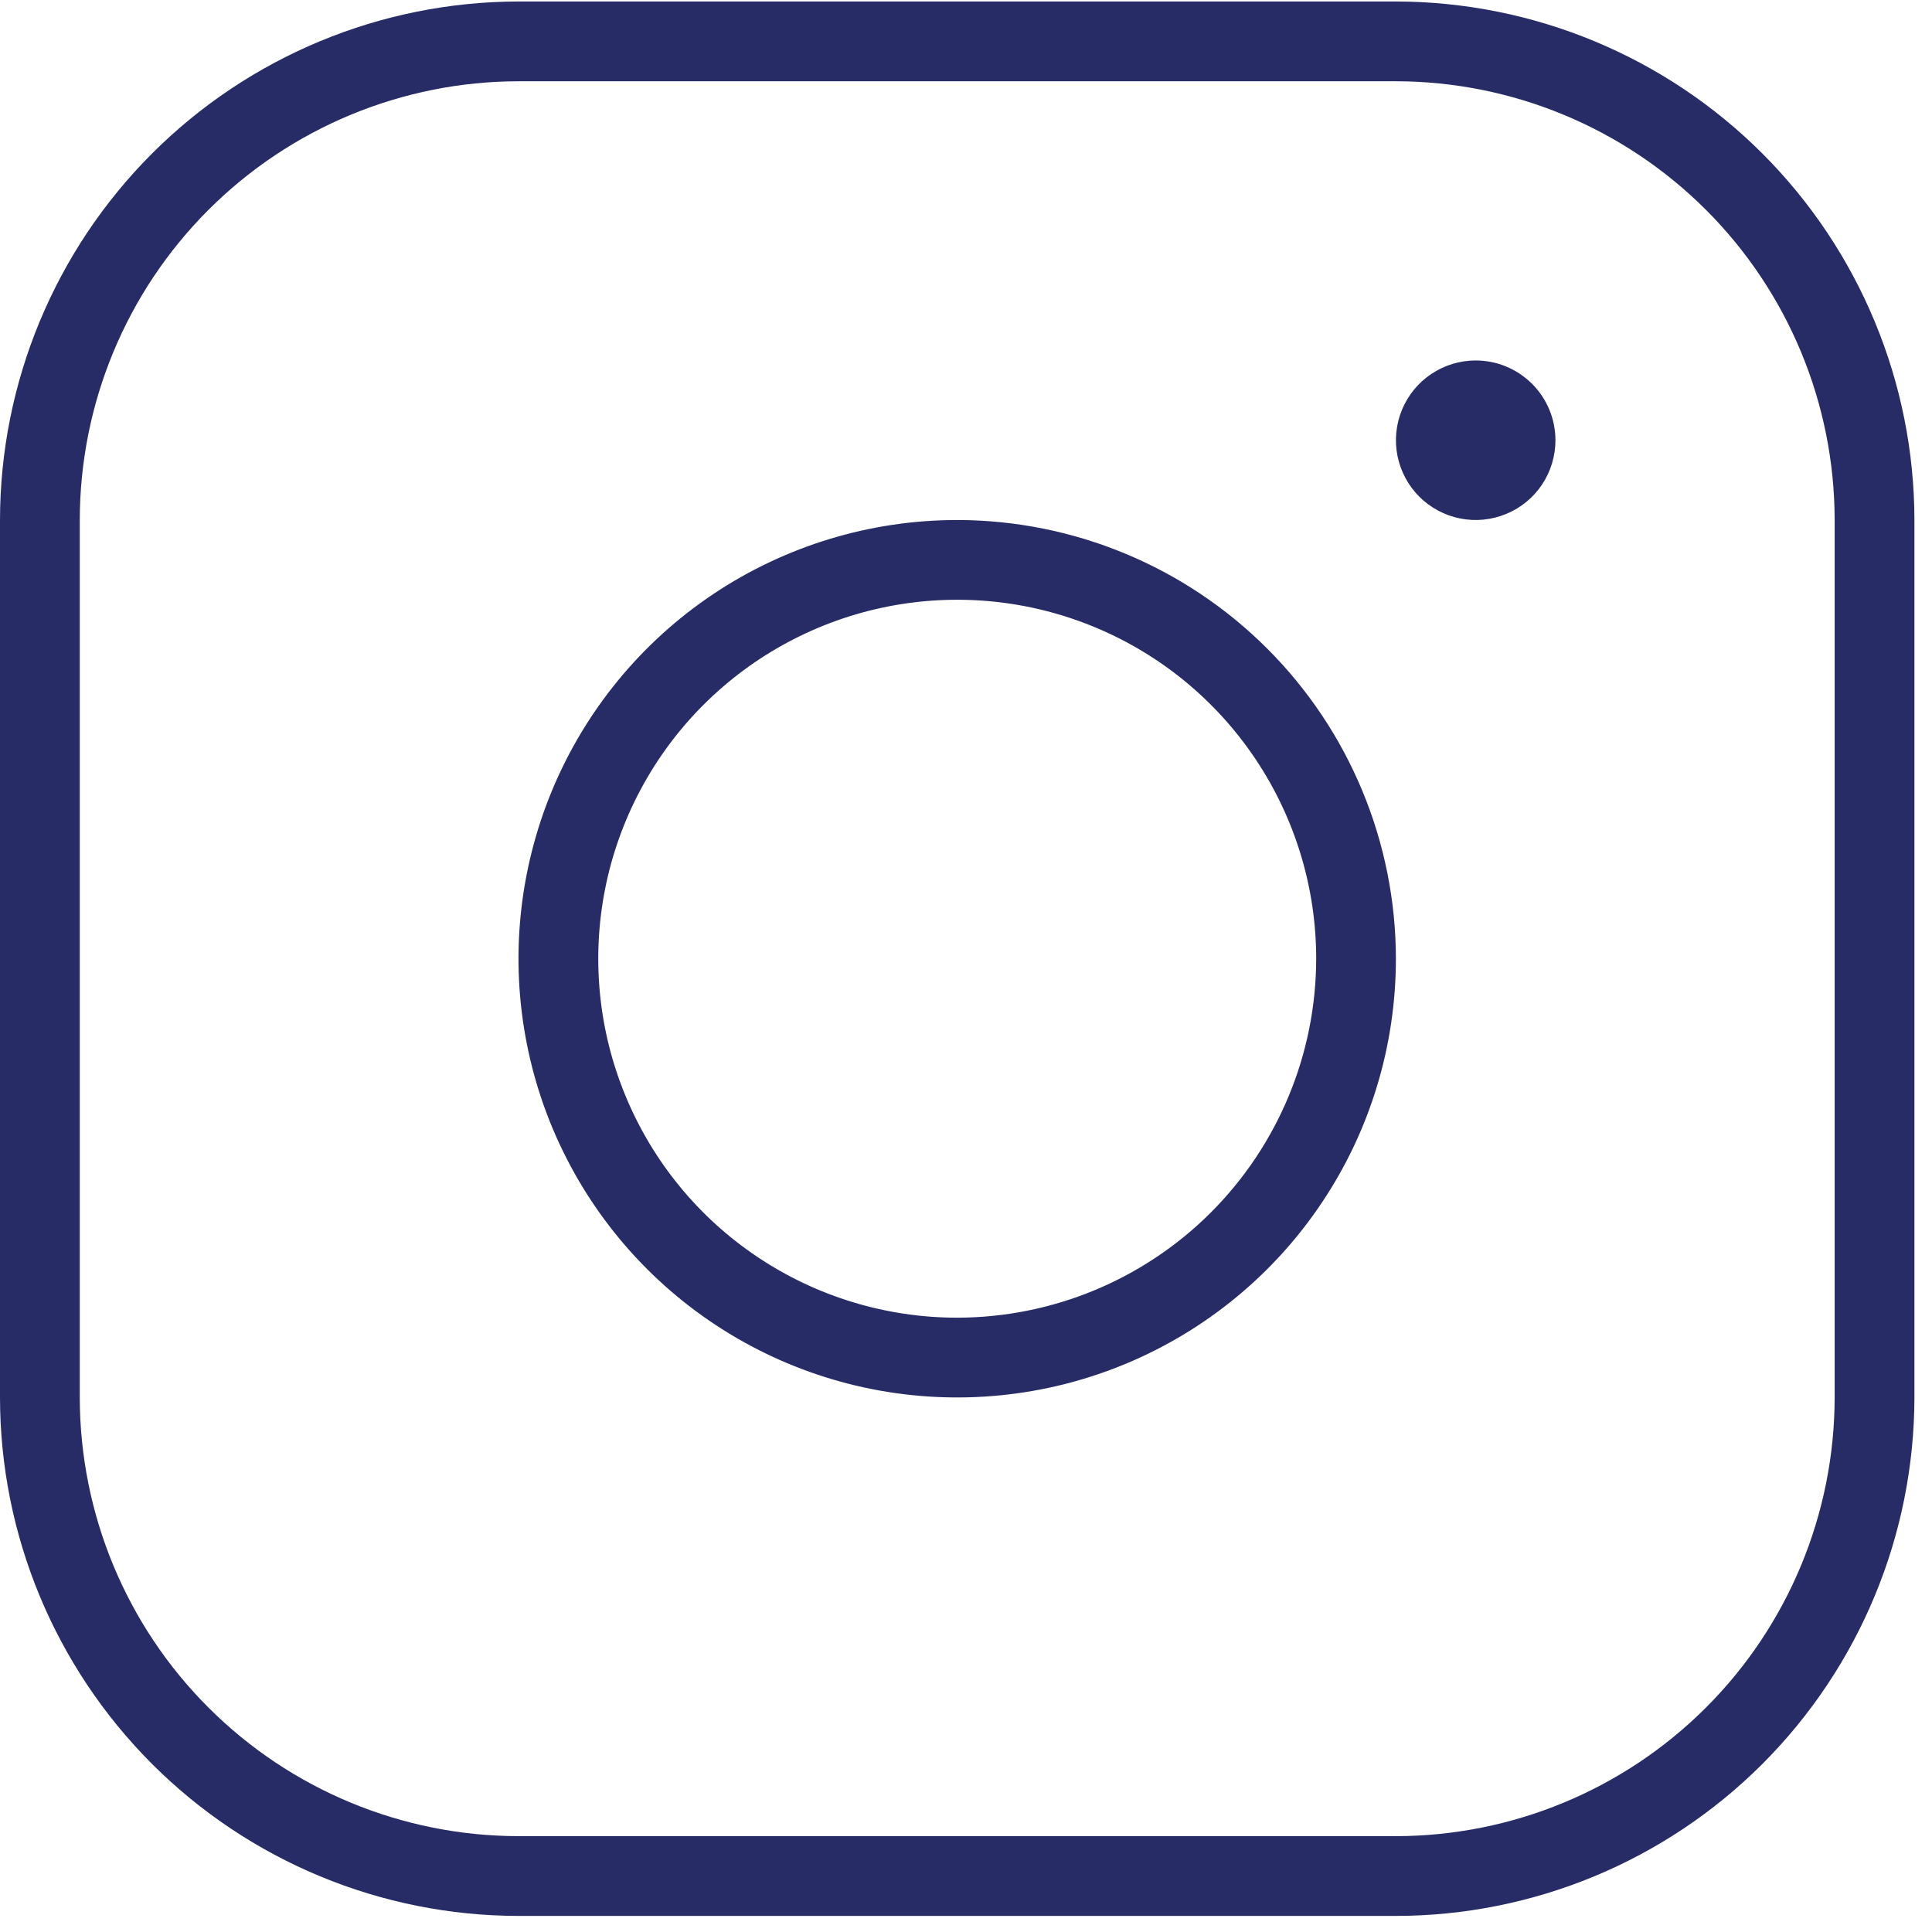 <svg width="31" height="31" viewBox="0 0 31 31" fill="none" xmlns="http://www.w3.org/2000/svg">
<path id="Vector" d="M15.359 8.344C13.967 8.344 12.606 8.757 11.448 9.53C10.29 10.304 9.388 11.403 8.855 12.69C8.323 13.976 8.183 15.391 8.455 16.757C8.726 18.122 9.397 19.377 10.381 20.361C11.366 21.346 12.62 22.016 13.986 22.288C15.351 22.559 16.767 22.42 18.053 21.887C19.339 21.354 20.439 20.452 21.212 19.294C21.986 18.137 22.398 16.776 22.398 15.383C22.396 13.517 21.654 11.728 20.334 10.408C19.015 9.088 17.225 8.346 15.359 8.344ZM15.359 21.143C14.22 21.143 13.106 20.805 12.159 20.172C11.212 19.54 10.474 18.64 10.038 17.587C9.602 16.535 9.488 15.377 9.71 14.26C9.932 13.143 10.481 12.116 11.286 11.311C12.092 10.505 13.118 9.957 14.235 9.734C15.353 9.512 16.511 9.626 17.563 10.062C18.616 10.498 19.515 11.236 20.148 12.184C20.781 13.131 21.119 14.244 21.119 15.383C21.117 16.91 20.509 18.374 19.43 19.454C18.35 20.534 16.886 21.141 15.359 21.143ZM22.398 0.024H8.319C6.114 0.027 3.999 0.904 2.439 2.464C0.88 4.024 0.002 6.138 0 8.344V22.423C0.002 24.629 0.88 26.743 2.439 28.303C3.999 29.863 6.114 30.74 8.319 30.742H22.398C24.604 30.74 26.719 29.863 28.279 28.303C29.838 26.743 30.715 24.629 30.718 22.423V8.344C30.715 6.138 29.838 4.024 28.279 2.464C26.719 0.904 24.604 0.027 22.398 0.024ZM29.438 22.423C29.436 24.289 28.694 26.079 27.374 27.398C26.054 28.718 24.265 29.46 22.398 29.462H8.319C6.453 29.46 4.664 28.718 3.344 27.398C2.024 26.079 1.282 24.289 1.28 22.423V8.344C1.282 6.478 2.024 4.688 3.344 3.368C4.664 2.049 6.453 1.306 8.319 1.304H22.398C24.265 1.306 26.054 2.049 27.374 3.368C28.694 4.688 29.436 6.478 29.438 8.344V22.423ZM24.958 7.064C24.958 7.317 24.883 7.565 24.743 7.775C24.602 7.986 24.402 8.15 24.168 8.246C23.934 8.343 23.677 8.369 23.429 8.319C23.18 8.27 22.952 8.148 22.773 7.969C22.594 7.79 22.473 7.562 22.423 7.314C22.374 7.065 22.399 6.808 22.496 6.574C22.593 6.34 22.757 6.14 22.967 6C23.178 5.859 23.425 5.784 23.678 5.784C24.018 5.784 24.343 5.919 24.583 6.159C24.823 6.399 24.958 6.725 24.958 7.064Z" fill="#282C66"/>
</svg>
